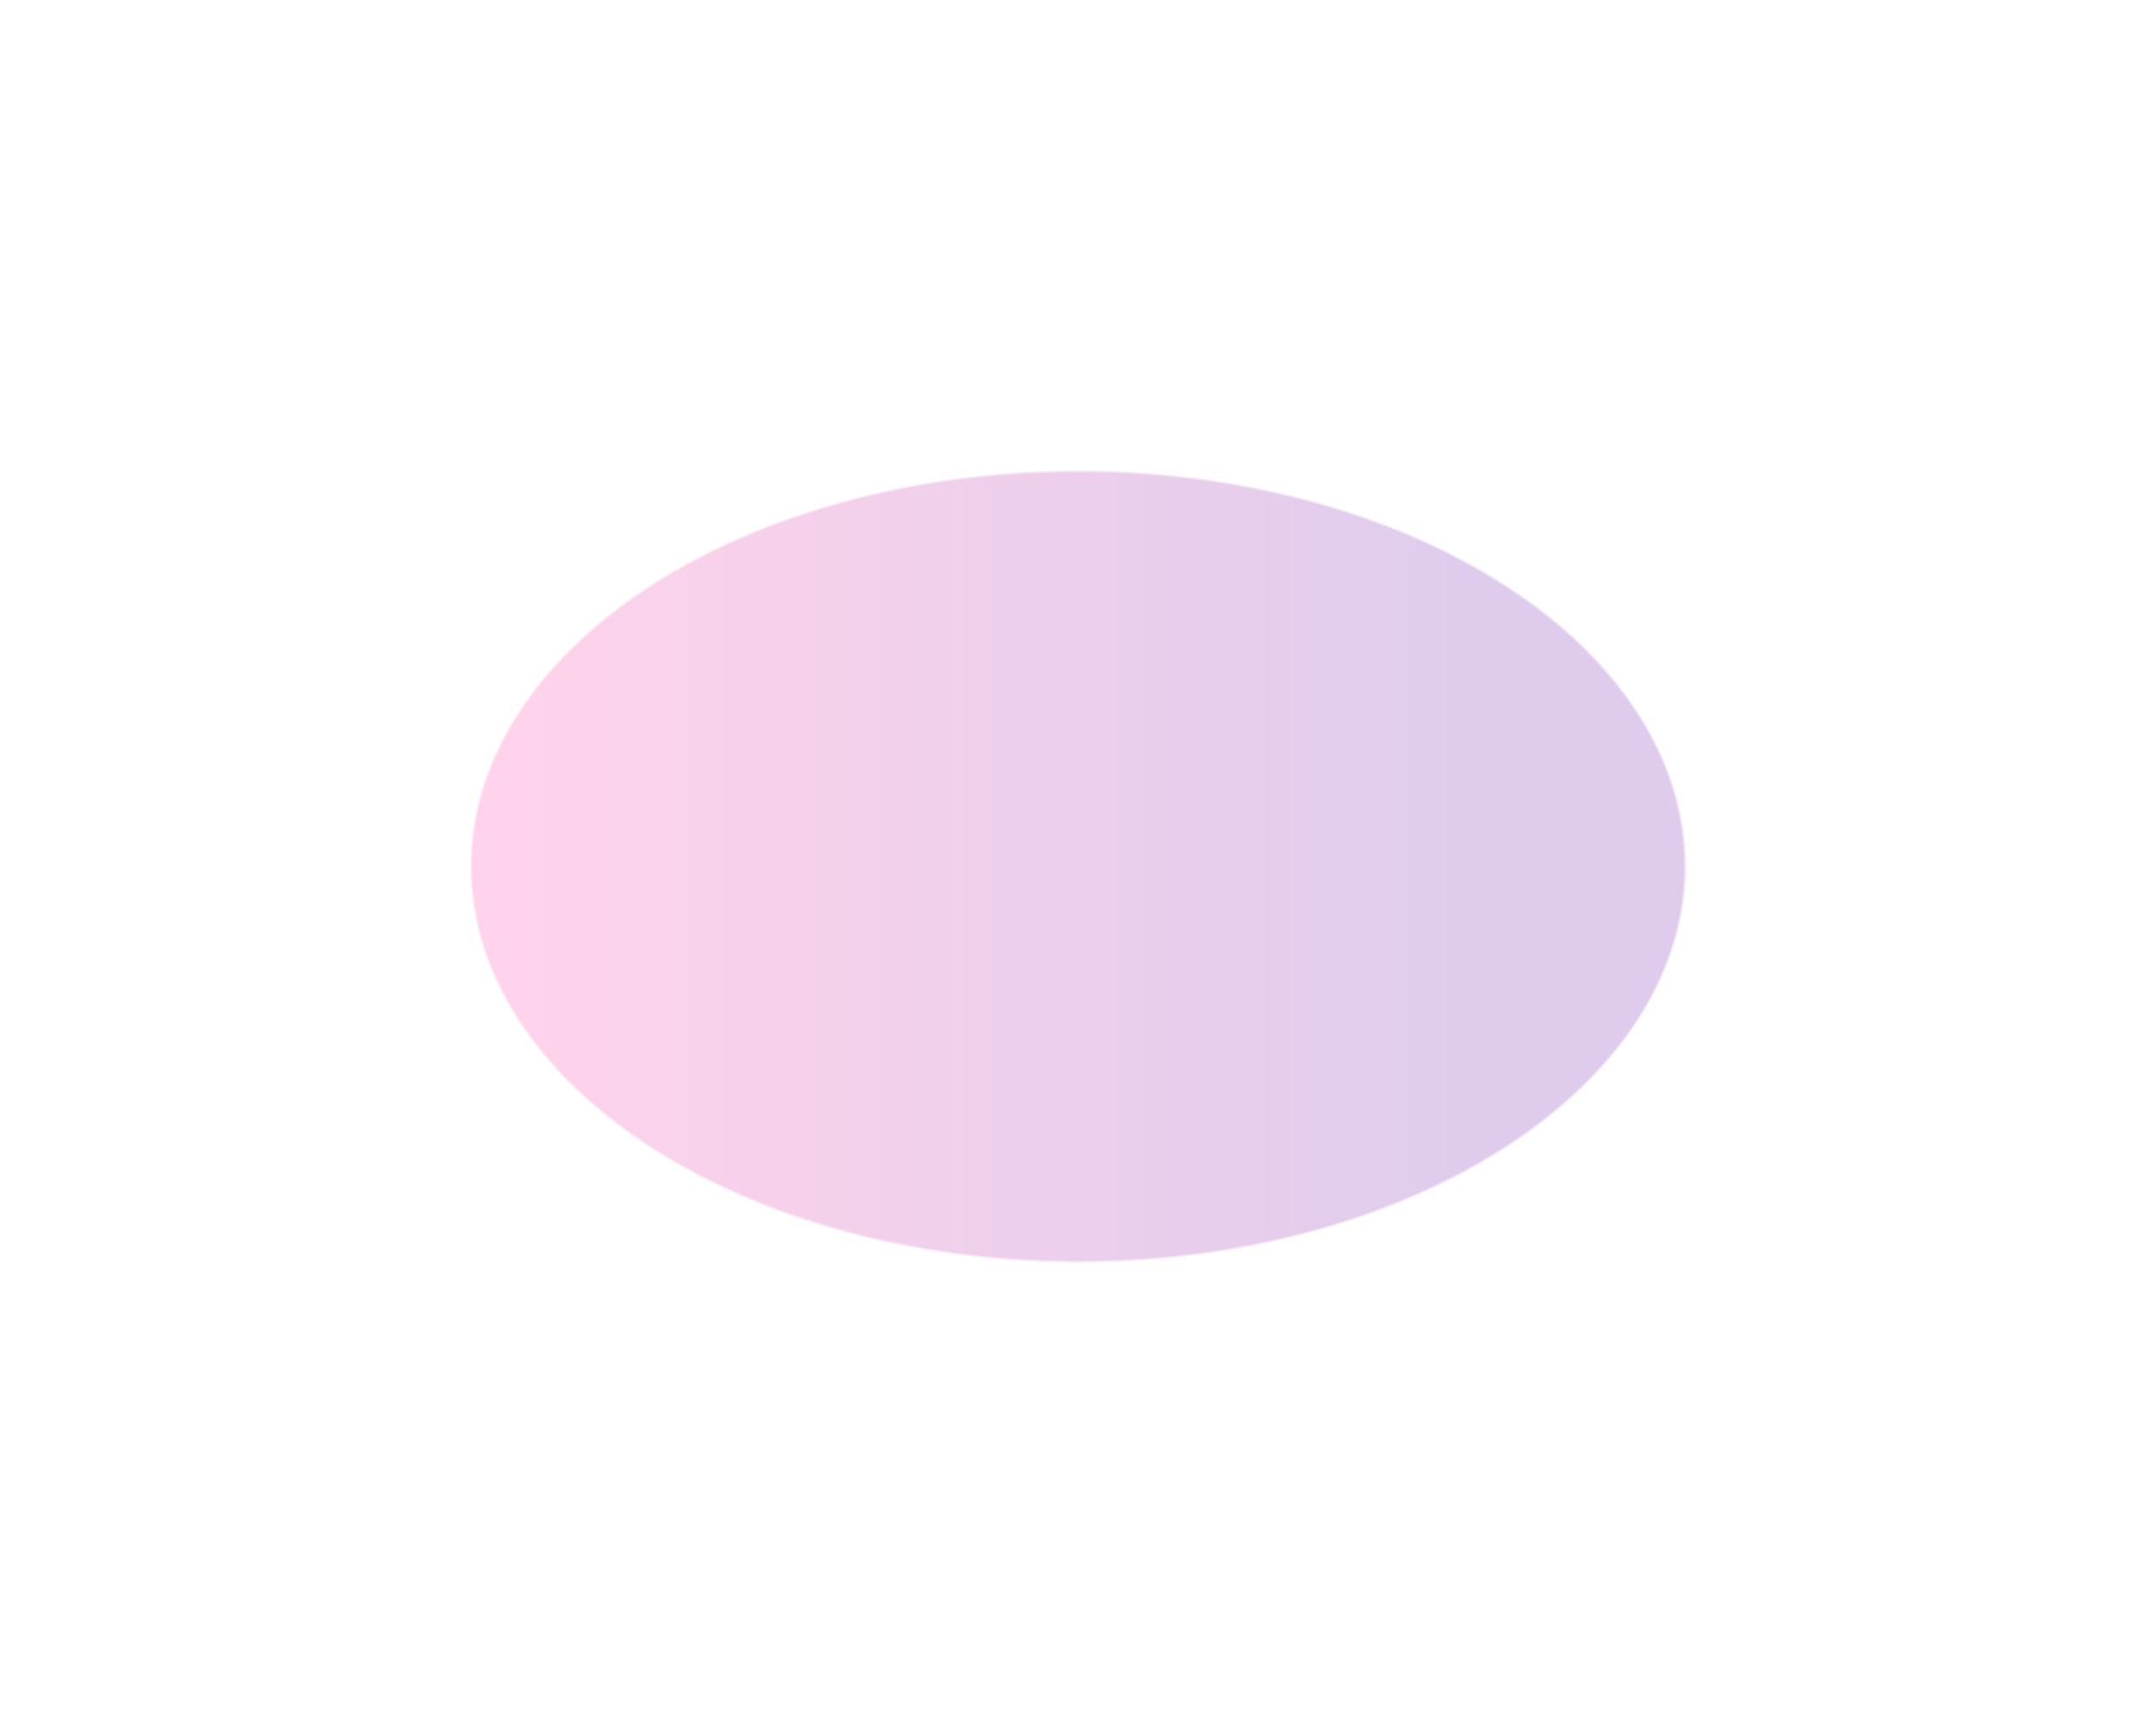 <?xml version="1.0" encoding="utf-8"?>
<svg xmlns="http://www.w3.org/2000/svg" fill="none" height="100%" overflow="visible" preserveAspectRatio="none" style="display: block;" viewBox="0 0 1870 1503" width="100%">
<g filter="url(#filter0_f_0_42137)" id="Ellipse 7" opacity="0.5">
<ellipse cx="935.076" cy="751.313" fill="url(#paint0_linear_0_42137)" fill-opacity="0.4" rx="527.076" ry="343.313"/>
<path d="M935.076 408.68C1080.51 408.68 1212.15 447.077 1307.4 509.123C1402.67 571.173 1461.47 656.815 1461.47 751.312C1461.47 845.81 1402.67 931.452 1307.4 993.502C1212.15 1055.55 1080.51 1093.95 935.076 1093.95C789.64 1093.95 658.005 1055.55 562.748 993.502C467.485 931.452 408.68 845.81 408.68 751.312C408.68 656.815 467.485 571.173 562.748 509.123C658.004 447.078 789.641 408.68 935.076 408.68Z" stroke="white" stroke-opacity="0.5" stroke-width="1.359"/>
</g>
<defs>
<filter color-interpolation-filters="sRGB" filterUnits="userSpaceOnUse" height="1502.07" id="filter0_f_0_42137" width="1869.59" x="0.28" y="0.28">
<feFlood flood-opacity="0" result="BackgroundImageFix"/>
<feBlend in="SourceGraphic" in2="BackgroundImageFix" mode="normal" result="shape"/>
<feGaussianBlur result="effect1_foregroundBlur_0_42137" stdDeviation="203.86"/>
</filter>
<linearGradient gradientUnits="userSpaceOnUse" id="paint0_linear_0_42137" x1="1265.7" x2="424.771" y1="751.313" y2="751.313">
<stop stop-color="#5E009E"/>
<stop offset="1" stop-color="#FF219A"/>
</linearGradient>
</defs>
</svg>